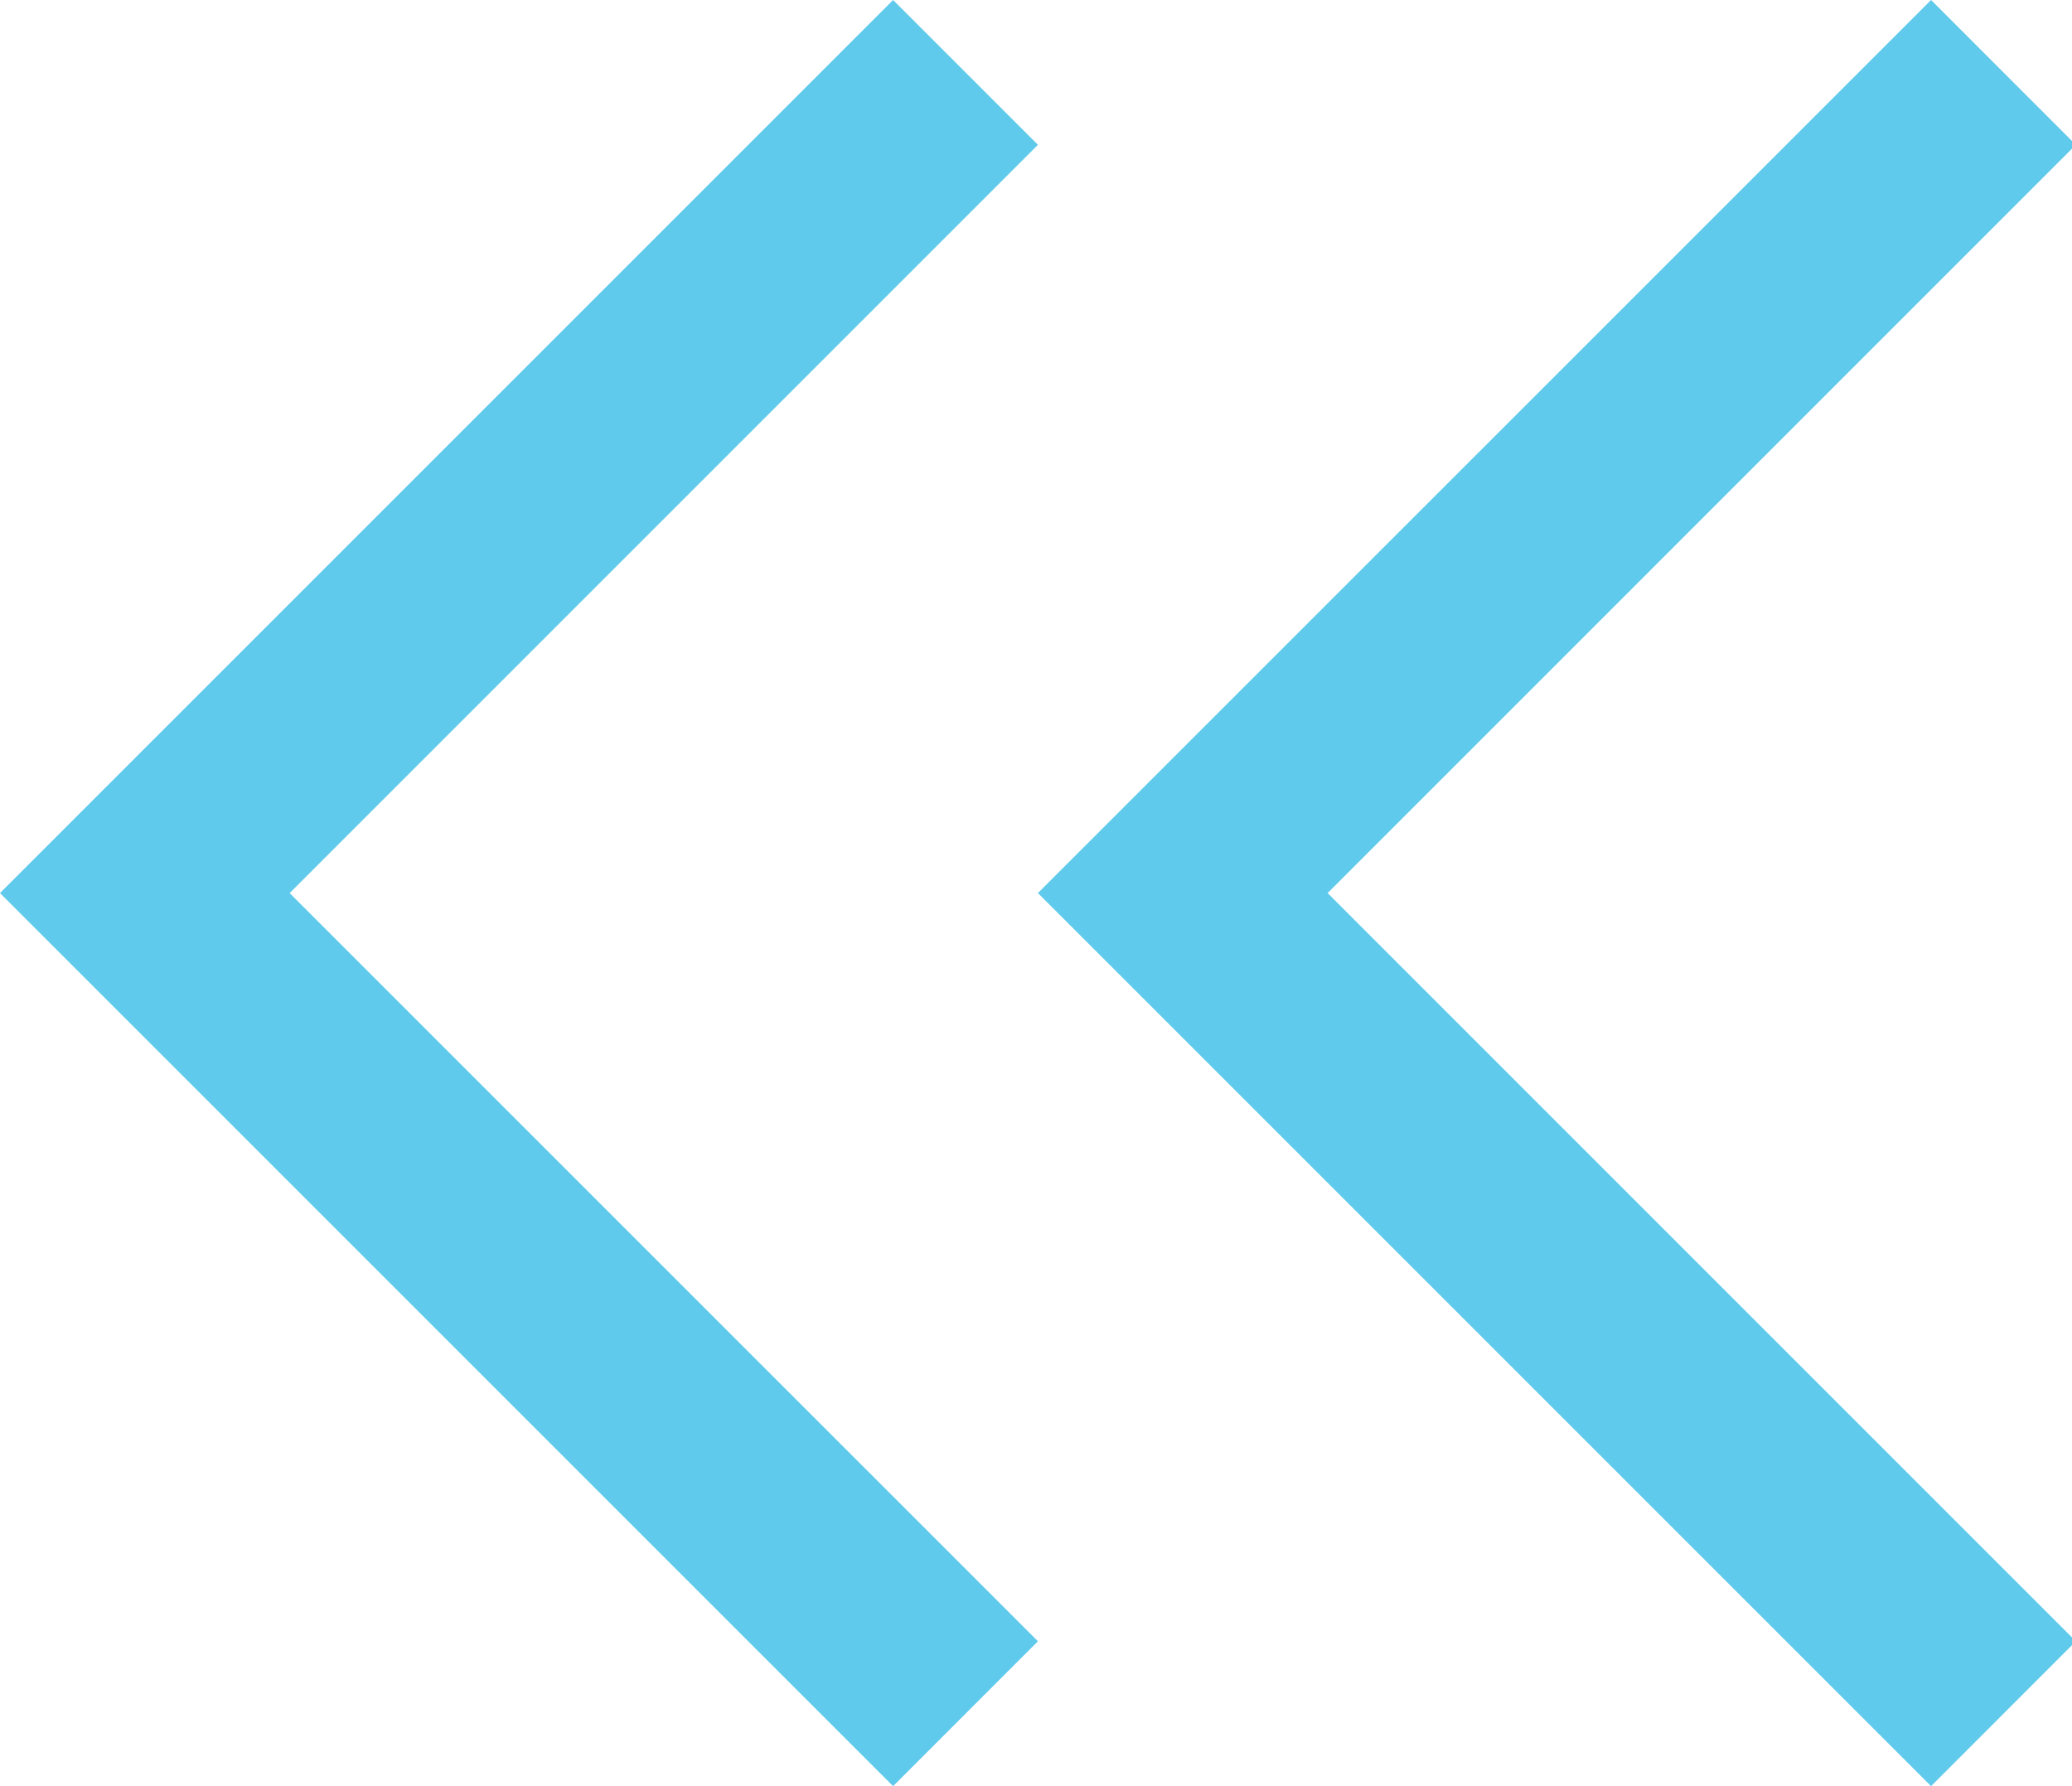 <?xml version="1.0" encoding="utf-8"?>
<!-- Generator: Adobe Illustrator 15.1.0, SVG Export Plug-In . SVG Version: 6.00 Build 0)  -->
<!DOCTYPE svg PUBLIC "-//W3C//DTD SVG 1.1//EN" "http://www.w3.org/Graphics/SVG/1.1/DTD/svg11.dtd">
<svg version="1.1" id="Layer_1" xmlns="http://www.w3.org/2000/svg" xmlns:xlink="http://www.w3.org/1999/xlink" x="0px" y="0px"
	 width="58px" height="50px" viewBox="0 0 58 50" enable-background="new 0 0 58 50" xml:space="preserve">
<polygon fill="#5FCAEB" points="54.055,50 29.054,25 54.055,0 58.107,4.054 37.163,25 58.107,45.945 "/>
<polygon fill="#5FCAEB" points="25,50 0,25 25,0 29.054,4.054 8.108,25 29.054,45.945 "/>
</svg>
